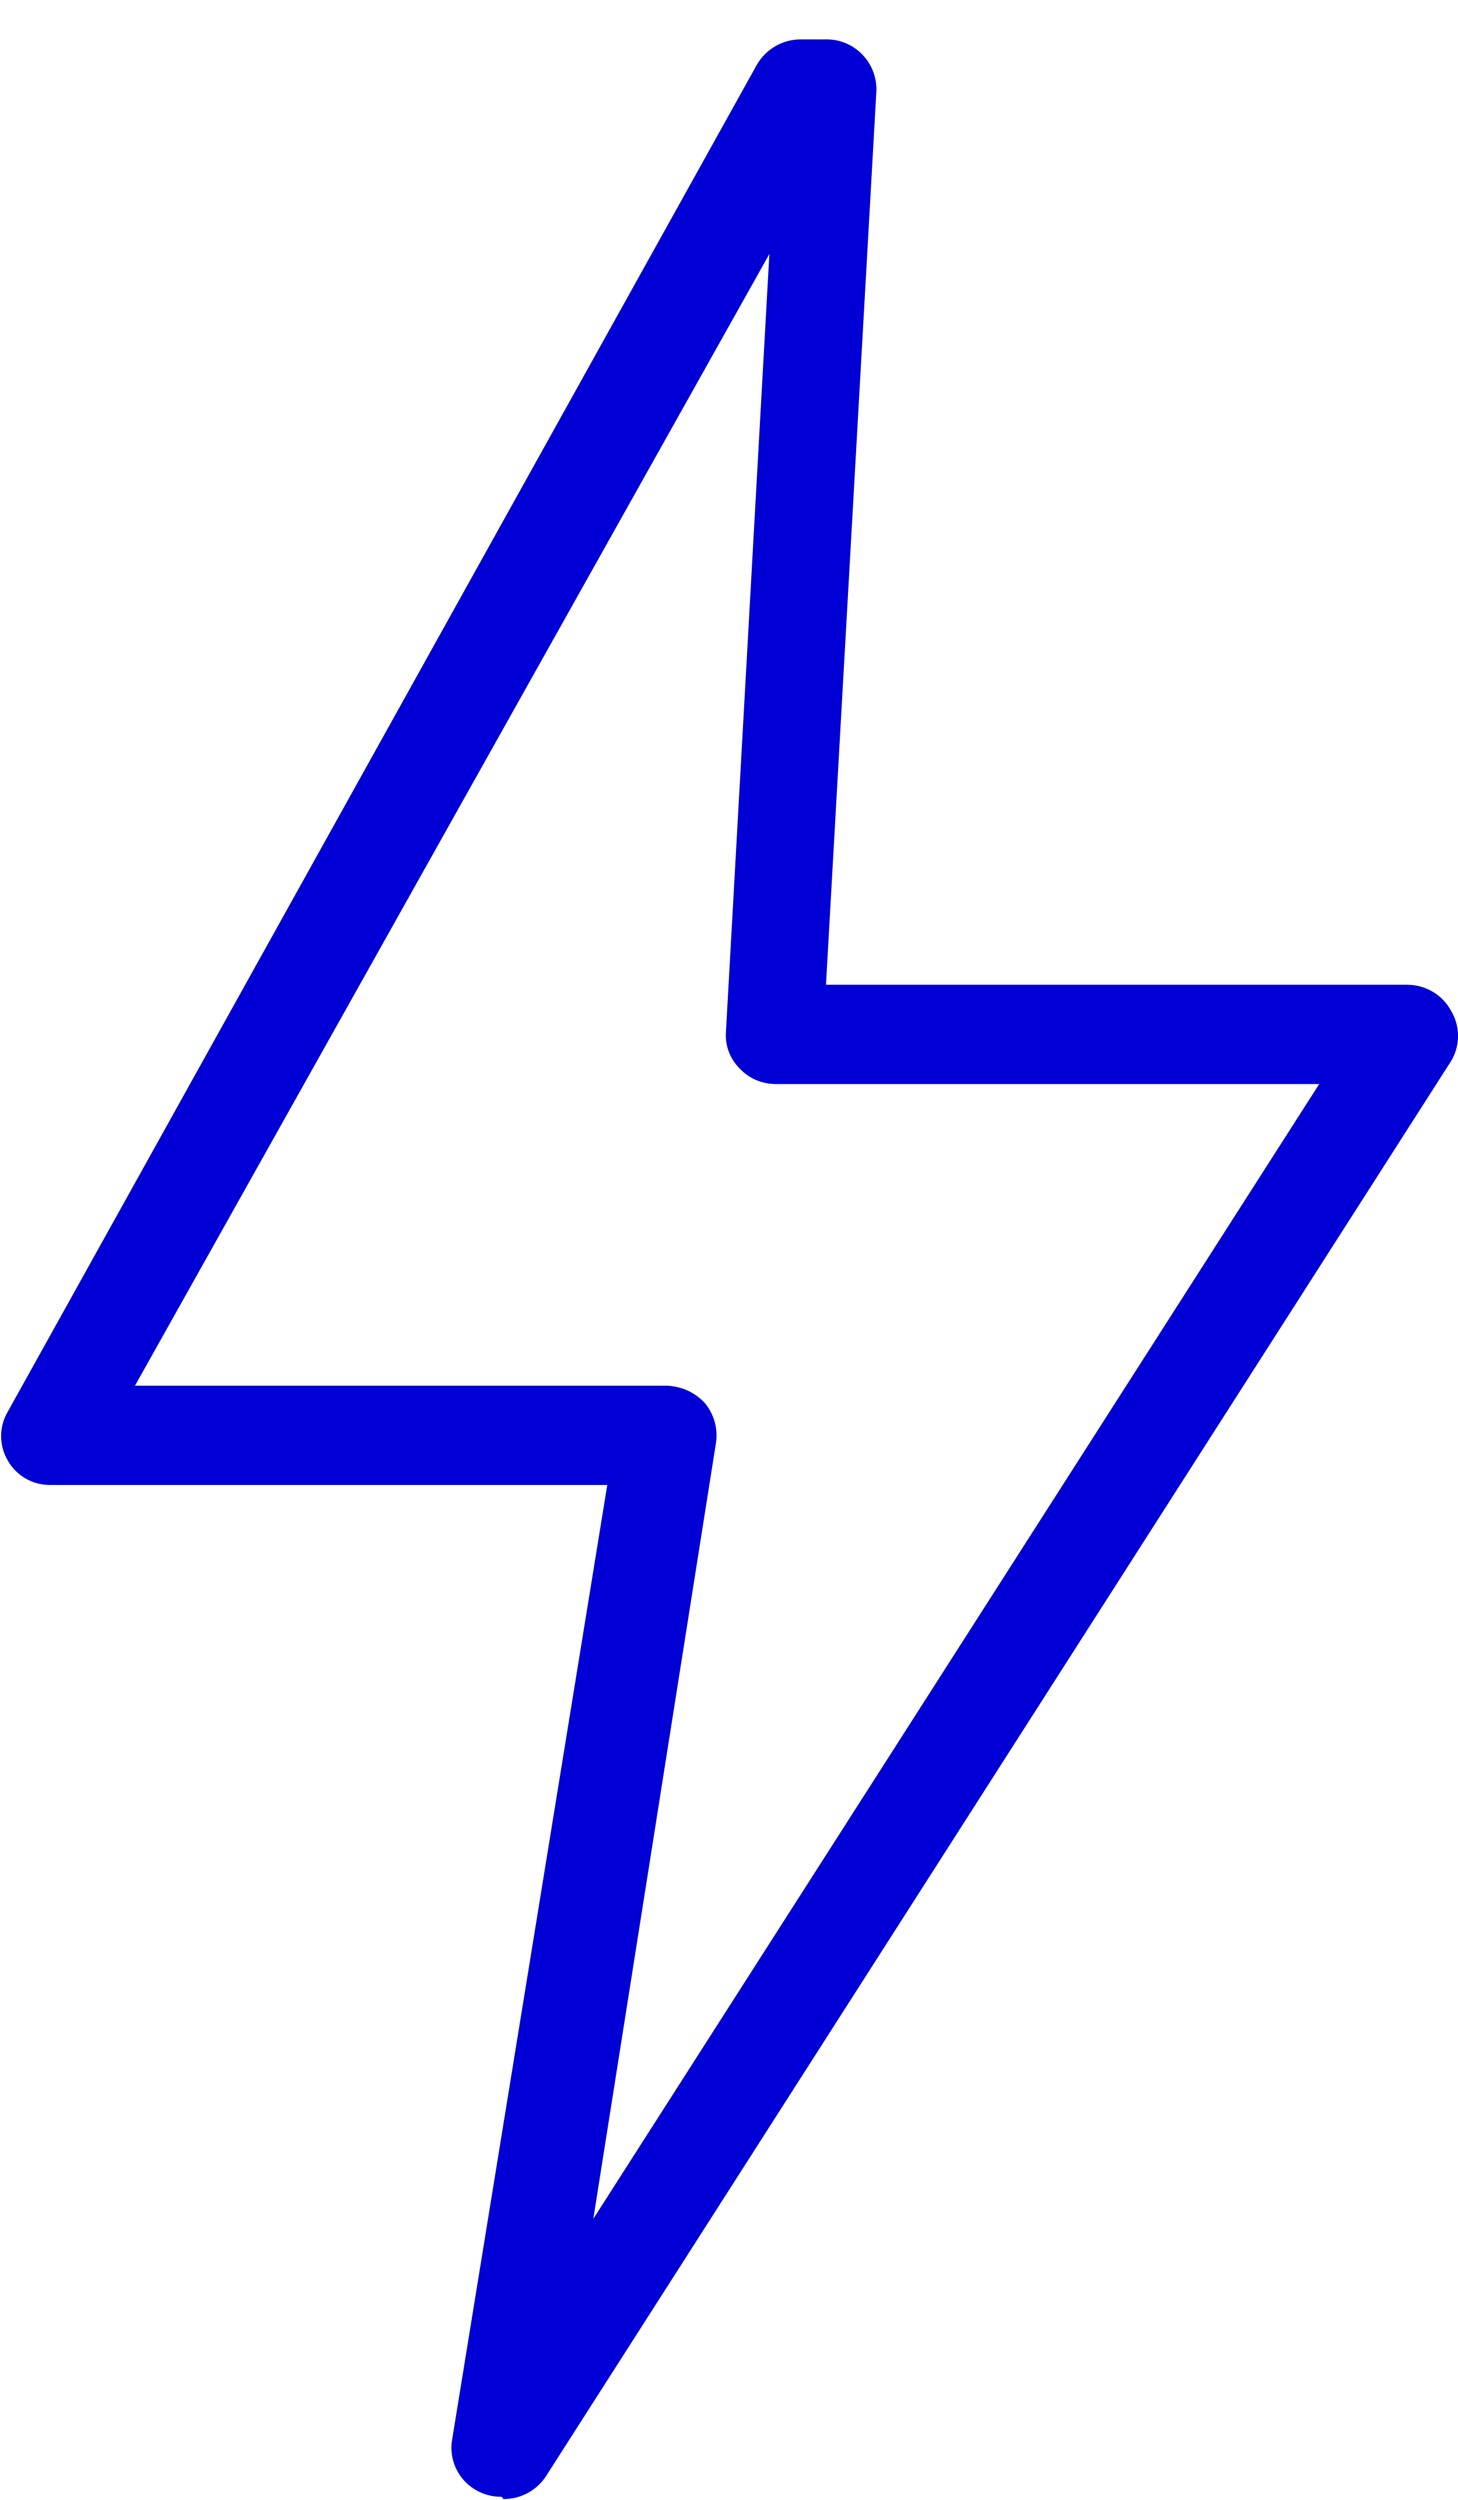 <?xml version="1.0" encoding="UTF-8"?> <svg xmlns="http://www.w3.org/2000/svg" width="35" height="60" viewBox="0 0 35 60" fill="none"><path d="M3.24 33.259H15.993C16.169 33.263 16.343 33.302 16.503 33.374C16.663 33.447 16.806 33.551 16.924 33.68C17.034 33.815 17.115 33.971 17.16 34.139C17.204 34.306 17.213 34.481 17.184 34.652L14.243 53.255L31.668 26.019H18.636C18.473 26.021 18.31 25.99 18.16 25.927C18.009 25.864 17.873 25.77 17.762 25.652C17.645 25.538 17.555 25.4 17.497 25.248C17.439 25.096 17.415 24.934 17.426 24.773L18.469 6.096L3.24 33.259ZM12.046 59.927C11.871 59.93 11.697 59.894 11.537 59.823C11.378 59.752 11.236 59.647 11.122 59.516C11.008 59.384 10.925 59.23 10.879 59.063C10.833 58.897 10.824 58.722 10.854 58.553L14.578 35.642H1.211C1.002 35.644 0.797 35.591 0.617 35.488C0.436 35.384 0.288 35.235 0.187 35.055C0.082 34.877 0.027 34.675 0.027 34.468C0.027 34.263 0.082 34.06 0.187 33.882L18.171 1.55C18.276 1.368 18.427 1.217 18.61 1.11C18.793 1.004 19.001 0.947 19.213 0.945H19.828C19.992 0.943 20.154 0.974 20.305 1.038C20.456 1.101 20.591 1.194 20.703 1.312C20.816 1.429 20.903 1.567 20.961 1.719C21.018 1.87 21.045 2.031 21.038 2.192L19.828 23.636H33.772C33.99 23.635 34.204 23.692 34.391 23.802C34.578 23.912 34.731 24.07 34.833 24.26C34.943 24.443 35.001 24.652 35.001 24.864C35.001 25.077 34.943 25.286 34.833 25.469L13.107 59.432C12.997 59.602 12.846 59.74 12.667 59.837C12.488 59.933 12.287 59.983 12.083 59.982" fill="#0000D6"></path></svg> 